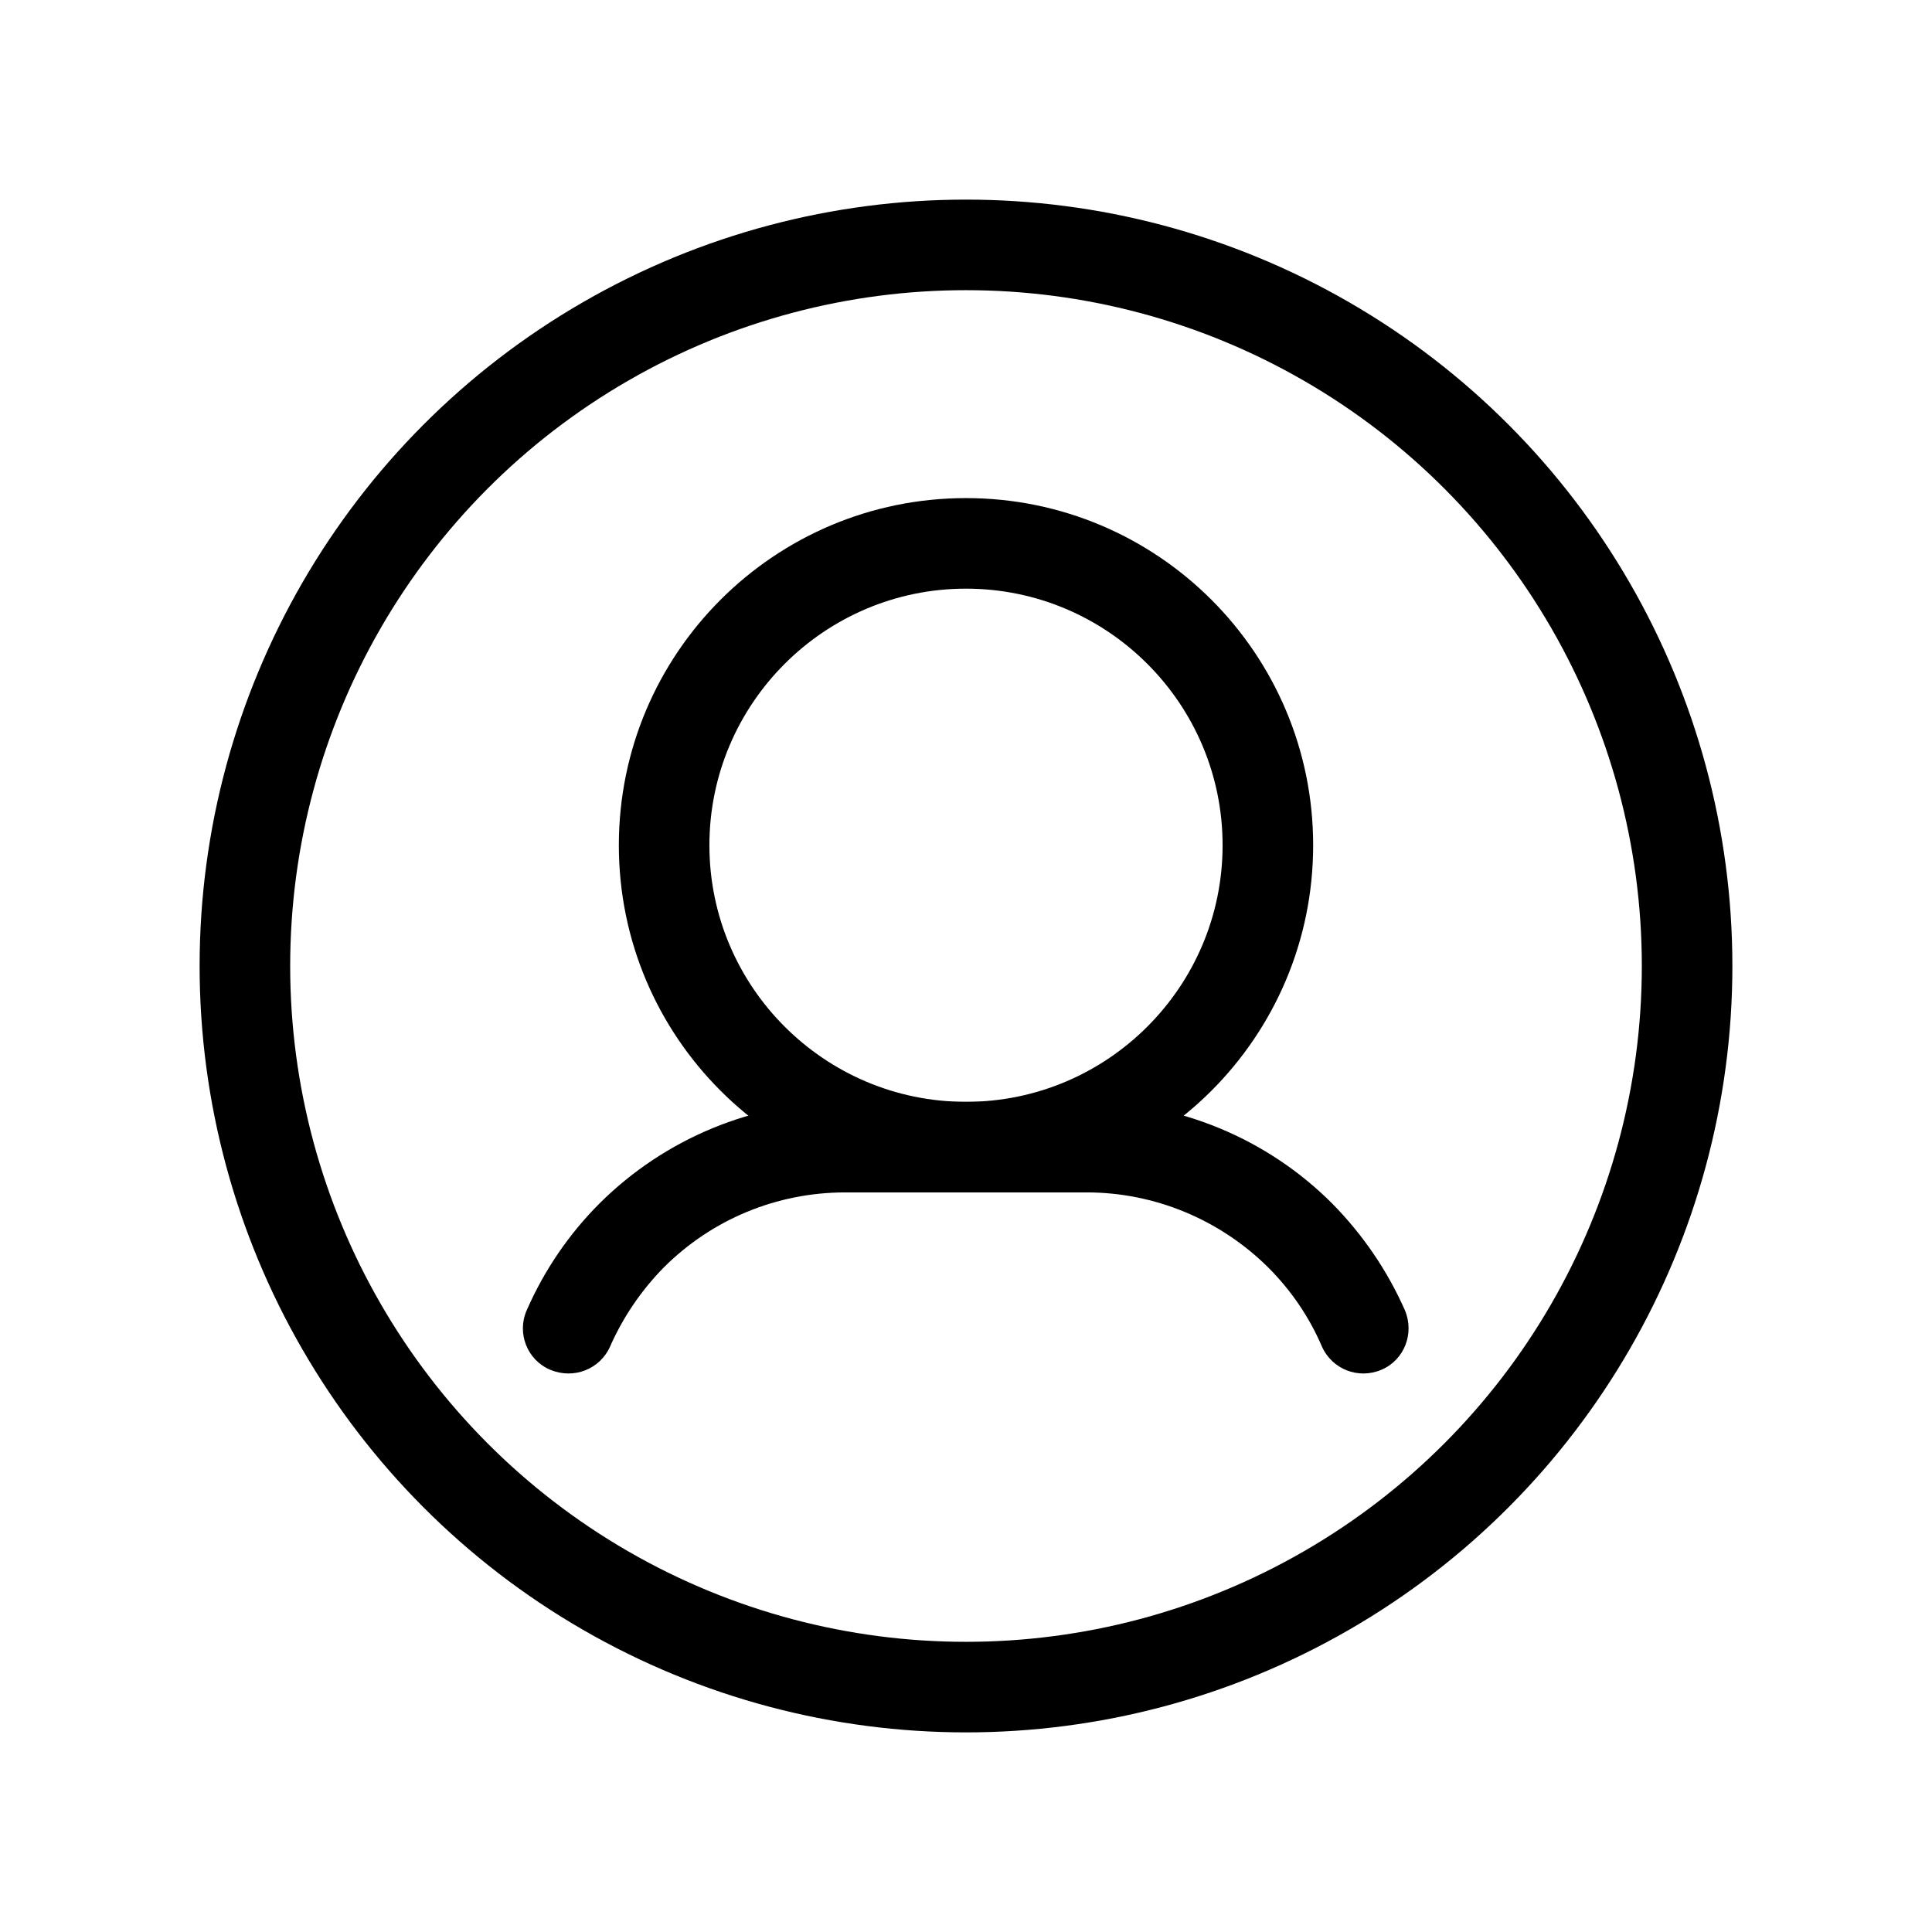 <?xml version="1.0" encoding="utf-8"?>
<!-- Generator: Adobe Illustrator 28.2.0, SVG Export Plug-In . SVG Version: 6.00 Build 0)  -->
<svg version="1.1" id="katman_1" xmlns="http://www.w3.org/2000/svg" xmlns:xlink="http://www.w3.org/1999/xlink" x="0px" y="0px"
	 viewBox="0 0 512 512" style="enable-background:new 0 0 512 512;" xml:space="preserve">
<style type="text/css">
	.st0{fill-rule:evenodd;clip-rule:evenodd;}
	.st1{fill-rule:evenodd;clip-rule:evenodd;fill:none;stroke:#000000;stroke-width:24;stroke-miterlimit:10;}
</style>
<g id="Approved-User">
	<path class="st0" d="M161.7,356.8c3.4-7.7,8.2-14.8,14.2-20.9c12.8-12.8,30-19.9,48.1-19.9h64c18,0,35.3,7.2,48.1,19.9
		c6.1,6.1,10.9,13.2,14.2,20.9c2.7,6.1,9.7,8.8,15.8,6.2c6.1-2.6,8.8-9.7,6.2-15.8c-4.6-10.4-11.1-20-19.3-28.3
		C335.8,301.7,312.4,292,288,292c-20.8,0-43.2,0-64,0c-24.4,0-47.8,9.7-65.1,26.9c-8.2,8.2-14.7,17.8-19.3,28.3
		c-2.7,6.1,0.1,13.2,6.2,15.8C152,365.6,159,362.9,161.7,356.8z"/>
	<path class="st0" d="M256,132c-50.8,0-92,41.2-92,92s41.2,92,92,92s92-41.2,92-92S306.8,132,256,132z M256,156
		c37.5,0,68,30.5,68,68s-30.5,68-68,68s-68-30.5-68-68S218.5,156,256,156z"/>
</g>
<circle class="st1" cx="256" cy="256" r="191.1"/>
</svg>
